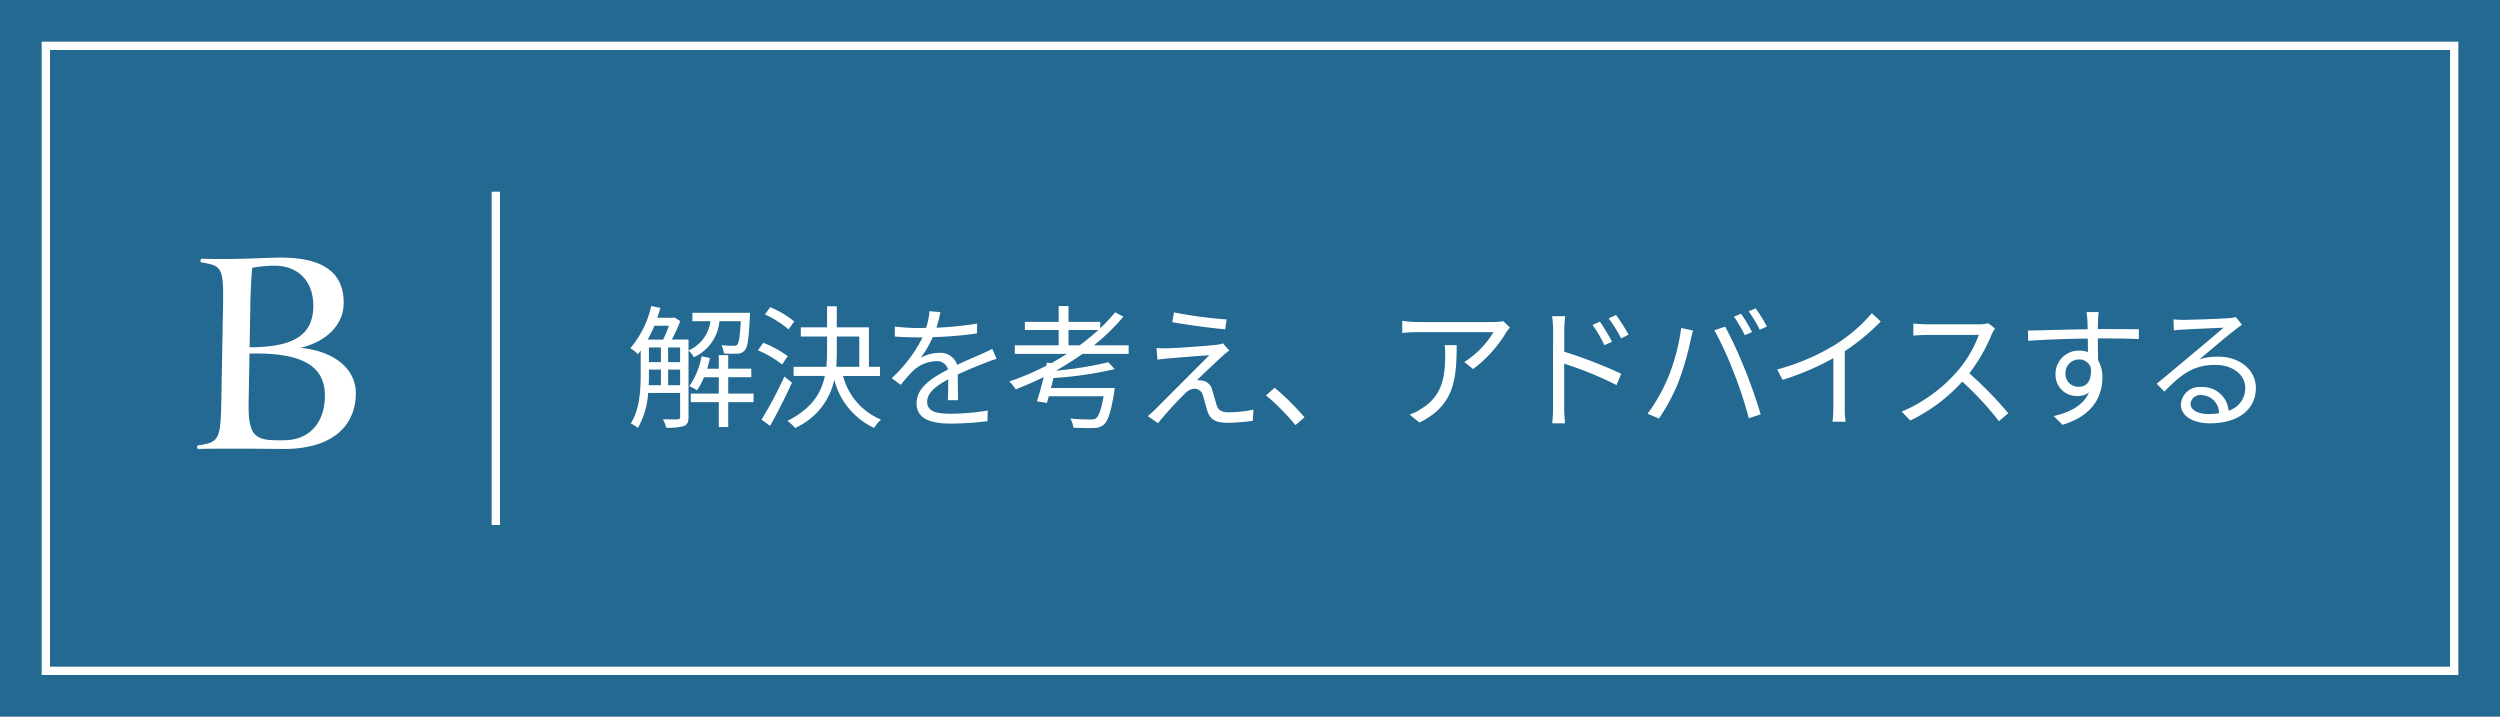 <svg xmlns="http://www.w3.org/2000/svg" width="300" height="86" viewBox="0 0 300 86"><g transform="translate(-37 -411)"><g transform="translate(-11474 -7800)"><rect width="300" height="86" transform="translate(11511 8211)" fill="#236991"/><path d="M.5,40h-1V0h1Z" transform="translate(11570.5 8234)" fill="#fff"/><path d="M1,1V75H289V1H1M0,0H290V76H0Z" transform="translate(11516 8216)" fill="#fff"/></g><g transform="translate(-11474 -7800)"><path d="M11553.7,8258.287c-.075,4.176-3.251,6.586-8.578,6.586-1.3,0-3.419-.036-6.046-.036-1.332,0-2.771,0-4.284.036-.072,0-.142-.107-.14-.252,0-.072.04-.18.111-.18,2.49-.36,2.711-.648,2.794-5.255l.208-11.48c.082-4.57-.129-4.822-2.605-5.218-.072,0-.106-.108-.105-.181,0-.144.077-.252.149-.252,4.749.108,7.67-.144,9.47-.144,5.146,0,7.634,1.836,7.566,5.542-.047,2.592-2.134,4.57-5.207,5.291C11550.982,8253.1,11553.752,8255.192,11553.7,8258.287Zm-8.631,5.542c2.952,0,4.859-1.979,4.918-5.218.069-3.851-2.964-5.327-9.05-5.183l-.1,5.758c-.068,3.815.565,4.643,3.337,4.643Zm-4.028-16.123-.09,4.967c5.292,0,7.586-1.476,7.647-4.858.054-2.987-1.747-4.931-4.663-4.931a15,15,0,0,0-2.668.252C11541.172,8244.216,11541.074,8245.654,11541.037,8247.706Z" fill="#fff"/></g><path d="M5.088-3.888V-5.76h1.44v1.872ZM2.784-5.76h1.44v1.872H2.752c.032-.432.032-.864.032-1.248Zm2.4-5.264a14.443,14.443,0,0,1-.7,1.664H2.64a17.9,17.9,0,0,0,.8-1.664Zm-.1,2.608h1.44v1.76H5.088Zm-2.3,0h1.44v1.76H2.784Zm11.024-3.152c-.1,1.856-.24,2.592-.416,2.8-.112.144-.24.16-.448.144a14.35,14.35,0,0,1-1.44-.064,3.05,3.05,0,0,1,.272.992,14.565,14.565,0,0,0,1.648.016,1.089,1.089,0,0,0,.864-.4c.352-.384.48-1.408.608-4.048.016-.144.016-.448.016-.448H8v1.008h2.16a4.378,4.378,0,0,1-2.624,3.5v-1.3h-2a20.913,20.913,0,0,0,1.008-2.208l-.7-.448-.176.048H3.792c.128-.384.256-.784.368-1.184l-1.1-.24A11.739,11.739,0,0,1,.56-8.336a5.877,5.877,0,0,1,.9.72,5.079,5.079,0,0,0,.336-.432v2.912C1.792-3.344,1.68-.976.608.7a3.5,3.5,0,0,1,.848.544A9.574,9.574,0,0,0,2.688-2.96h3.84V-.08c0,.208-.08.272-.3.288C6.016.224,5.3.224,4.464.192A3.722,3.722,0,0,1,4.848,1.2a6.167,6.167,0,0,0,2.144-.192C7.408.832,7.536.5,7.536-.08V-8.048a3.065,3.065,0,0,1,.64.8,5.273,5.273,0,0,0,3.072-4.32ZM15.344-2.88H12.3V-4.848h2.768V-5.872H12.3V-7.5H11.168v1.632H9.776c.128-.416.24-.848.336-1.28L9.1-7.36A9.1,9.1,0,0,1,7.632-3.776a7.117,7.117,0,0,1,.928.5,7.992,7.992,0,0,0,.832-1.568h1.776V-2.88H7.808v1.024h3.36V1.136H12.3V-1.856h3.04Zm4.88-8.656a11.422,11.422,0,0,0-2.88-1.712l-.64.864a12.335,12.335,0,0,1,2.832,1.792Zm-.784,4.16a12.86,12.86,0,0,0-2.928-1.6l-.656.9a12.366,12.366,0,0,1,2.912,1.7Zm-.4,2.448A50,50,0,0,1,16.3.24l1.024.752c.848-1.5,1.856-3.488,2.624-5.184Zm6.288-4.8h2.7V-6.1H25.264c.048-.608.064-1.232.064-1.84Zm5.184,4.736V-6.1H29.184v-4.736H25.328V-13.36H24.16v2.528H21.008v1.1H24.16v1.776A17.811,17.811,0,0,1,24.08-6.1H20.144v1.1H23.9c-.432,2.048-1.568,3.936-4.5,5.392a5.908,5.908,0,0,1,.928.848,8.184,8.184,0,0,0,4.7-5.792,8.73,8.73,0,0,0,4.784,5.792A3.83,3.83,0,0,1,30.64.24a7.792,7.792,0,0,1-4.56-5.232Zm7.248-7.664-1.312-.112a8.2,8.2,0,0,1-.4,2c-.352.016-.72.016-1.056.016a23.418,23.418,0,0,1-2.7-.176v1.2c.88.064,1.936.1,2.624.1h.7a16.878,16.878,0,0,1-3.7,4.9l1.088.8A21.136,21.136,0,0,1,34.464-5.6a4.212,4.212,0,0,1,2.752-1.168,1.335,1.335,0,0,1,1.456.992C36.8-4.8,34.9-3.616,34.9-1.728,34.9.224,36.736.72,39.024.72A37.586,37.586,0,0,0,43.408.432l.032-1.28a28.491,28.491,0,0,1-4.368.384c-1.648,0-2.9-.192-2.9-1.44,0-1.056,1.04-1.9,2.528-2.688,0,.848-.016,1.888-.048,2.5h1.232c-.016-.784-.032-2.144-.048-3.072,1.216-.576,2.352-1.04,3.248-1.376a13.932,13.932,0,0,1,1.424-.512l-.528-1.2c-.448.24-.832.416-1.312.624-.832.384-1.808.768-2.9,1.3a2.066,2.066,0,0,0-2.144-1.44,4.581,4.581,0,0,0-2.224.592,12.7,12.7,0,0,0,1.44-2.48,46.28,46.28,0,0,0,5.312-.448l.016-1.184a39.35,39.35,0,0,1-4.88.5A16.333,16.333,0,0,0,37.76-12.656ZM53.136-8.672v-1.84H56.72a28.223,28.223,0,0,1-2.256,1.84Zm7.216,1.024V-8.672H56.176a24.03,24.03,0,0,0,3.536-3.44l-.976-.528a22.184,22.184,0,0,1-1.792,1.92v-.768H53.136v-1.9H51.952v1.9H47.9v.976h4.048v1.84H46.688v1.024h6.256c-.608.384-1.248.768-1.888,1.12l-.512-.064-.08.368a32.625,32.625,0,0,1-4.432,1.888,6.016,6.016,0,0,1,.768.944c1.12-.432,2.256-.928,3.36-1.472-.272,1.072-.56,2.16-.816,2.912l1.2.192c.064-.24.144-.512.224-.8h6.576c-.288,1.6-.56,2.368-.912,2.64-.144.128-.336.144-.688.144-.368,0-1.408-.016-2.4-.112A2.589,2.589,0,0,1,53.712,1.2c.992.064,1.936.064,2.416.048a1.837,1.837,0,0,0,1.232-.4c.528-.464.864-1.5,1.248-3.856.032-.192.064-.544.064-.544H51.024c.112-.384.208-.784.3-1.2a43.834,43.834,0,0,0,7.36-1.072L57.9-6.64a43.661,43.661,0,0,1-6.272,1.008,35.762,35.762,0,0,0,3.184-2.016Zm5.44-4.976-.208,1.168c1.952.352,4.752.72,6.352.864l.176-1.184A53.015,53.015,0,0,1,65.792-12.624Zm6.64,4.576-.768-.864a3.43,3.43,0,0,1-.768.176c-1.2.144-4.928.4-5.84.416a11.943,11.943,0,0,1-1.36-.032l.112,1.408c.352-.064.768-.112,1.3-.16.976-.08,3.664-.3,4.928-.384C68.448-5.9,64.1-1.552,63.456-.9c-.32.3-.608.544-.8.72l1.216.848A44.022,44.022,0,0,1,67.12-2.9,1.706,1.706,0,0,1,68.3-3.472a1.06,1.06,0,0,1,.976.848c.144.464.384,1.408.544,1.888C70.16.32,70.96.624,72.24.624a23.89,23.89,0,0,0,3.008-.24l.08-1.344A13.8,13.8,0,0,1,72.3-.64c-.816,0-1.2-.256-1.392-.864-.16-.528-.384-1.328-.528-1.792a1.456,1.456,0,0,0-1.216-1.152,2.769,2.769,0,0,0-.624-.032c.592-.608,2.4-2.288,3.008-2.848A9.3,9.3,0,0,1,72.432-8.048ZM80.368.9l1.088-.928a30.032,30.032,0,0,0-3.584-3.552l-1.04.912A26.656,26.656,0,0,1,80.368.9ZM106.1-10.816l-.784-.752a7.9,7.9,0,0,1-1.12.1H95.008a13.578,13.578,0,0,1-1.824-.144v1.456a17.878,17.878,0,0,1,1.824-.1h9.12a10.869,10.869,0,0,1-3.5,3.584l1.056.848a15.426,15.426,0,0,0,3.984-4.416C105.776-10.416,105.984-10.656,106.1-10.816ZM99.712-8.7h-1.44a9.618,9.618,0,0,1,.064,1.152c0,2.672-.352,4.944-2.832,6.464a5.511,5.511,0,0,1-1.44.72l1.184.96C99.328-1.44,99.712-4.368,99.712-8.7ZM116.9-11.52l-.88.4a15.879,15.879,0,0,1,1.424,2.432l.912-.416A24.11,24.11,0,0,0,116.9-11.52Zm1.936-.8-.88.416a15.566,15.566,0,0,1,1.488,2.4l.9-.448A21.608,21.608,0,0,0,118.832-12.32ZM111.28-1.2a17.519,17.519,0,0,1-.1,1.888h1.536c-.048-.512-.1-1.376-.1-1.888V-6.464A41,41,0,0,1,118.9-3.9l.56-1.36a54.35,54.35,0,0,0-6.832-2.64v-2.608a14.78,14.78,0,0,1,.112-1.664h-1.584a10.1,10.1,0,0,1,.128,1.664Zm22.56-11.264-.848.352a18.285,18.285,0,0,1,1.3,2.224l.864-.384A18.461,18.461,0,0,0,133.84-12.464Zm1.76-.64-.848.352a15.24,15.24,0,0,1,1.328,2.208l.864-.384A18.606,18.606,0,0,0,135.6-13.1ZM125.088-4.816a21.016,21.016,0,0,1-2.464,4.352l1.36.576a23.2,23.2,0,0,0,2.352-4.4A35.084,35.084,0,0,0,127.792-9.3c.064-.336.192-.8.288-1.152l-1.424-.3A24.389,24.389,0,0,1,125.088-4.816Zm7.872-.608a47.946,47.946,0,0,1,1.808,5.5l1.424-.464c-.416-1.44-1.264-3.888-1.92-5.472a51.724,51.724,0,0,0-2.336-5.056l-1.3.432A40.917,40.917,0,0,1,132.96-5.424Zm5.216-.352.64,1.248a31.6,31.6,0,0,0,6.1-2.608v5.92a14.845,14.845,0,0,1-.1,1.712h1.568a12.074,12.074,0,0,1-.1-1.712V-7.968a26.176,26.176,0,0,0,4.32-3.568l-1.072-.992a19.064,19.064,0,0,1-4.368,3.76A26.449,26.449,0,0,1,138.176-5.776ZM164.32-10.7l-.816-.624a4.381,4.381,0,0,1-1.2.128h-6.176c-.48,0-1.392-.064-1.616-.1V-9.84c.176-.016,1.056-.08,1.616-.08h6.24a14.08,14.08,0,0,1-2.656,4.448A18.3,18.3,0,0,1,153.12-.72L154.144.352a20.284,20.284,0,0,0,6.24-4.672,36.941,36.941,0,0,1,4.4,4.752l1.12-.96a44.385,44.385,0,0,0-4.672-4.784A20.249,20.249,0,0,0,163.92-10,4.59,4.59,0,0,1,164.32-10.7Zm12.432-1.968H175.3c.016.128.08.592.1,1.008.016.224.032.608.032,1.056-2.384.032-5.392.128-7.168.16l.032,1.232c2-.144,4.72-.256,7.152-.272.016.56.016,1.136.016,1.616a3.2,3.2,0,0,0-1.072-.176,2.793,2.793,0,0,0-2.816,2.784,2.547,2.547,0,0,0,2.624,2.672,2.254,2.254,0,0,0,1.392-.432c-.64,1.456-2.112,2.352-4.24,2.832L172.416.864c3.728-1.12,4.784-3.52,4.784-5.68a3.888,3.888,0,0,0-.512-2.048c-.016-.736-.032-1.728-.032-2.64h.224c2.336,0,3.792.032,4.688.08l.016-1.184c-.768,0-2.736-.016-4.688-.016h-.24c0-.432.016-.8.016-1.04C176.688-11.872,176.72-12.5,176.752-12.672ZM172.768-5.28a1.63,1.63,0,0,1,1.616-1.7,1.434,1.434,0,0,1,1.424,1.008c.144,1.52-.464,2.272-1.408,2.272A1.541,1.541,0,0,1,172.768-5.28Zm15.008,3.6a1.169,1.169,0,0,1,1.28-1.024A2.182,2.182,0,0,1,191.2-.528a8.215,8.215,0,0,1-1.3.1C188.656-.432,187.776-.912,187.776-1.68Zm-2.048-10.112.048,1.328c.336-.048.7-.08,1.056-.1.848-.048,4.048-.192,4.9-.224-.816.72-2.816,2.4-3.712,3.136-.928.784-2.976,2.5-4.3,3.584l.912.944c2.032-2.064,3.456-3.2,6.128-3.2,2.08,0,3.584,1.184,3.584,2.752a2.81,2.81,0,0,1-2,2.736,3.1,3.1,0,0,0-3.264-2.832,2.247,2.247,0,0,0-2.464,2.08c0,1.328,1.328,2.272,3.5,2.272,3.392,0,5.5-1.664,5.5-4.24,0-2.16-1.9-3.76-4.56-3.76a6.77,6.77,0,0,0-2.224.336c1.248-1.04,3.424-2.9,4.224-3.5.288-.24.608-.448.9-.656l-.736-.928a3.773,3.773,0,0,1-.864.128c-.848.08-4.656.208-5.488.208A9.54,9.54,0,0,1,185.728-11.792Z" transform="translate(112.087 461.113)" fill="#fff"/></g></svg>